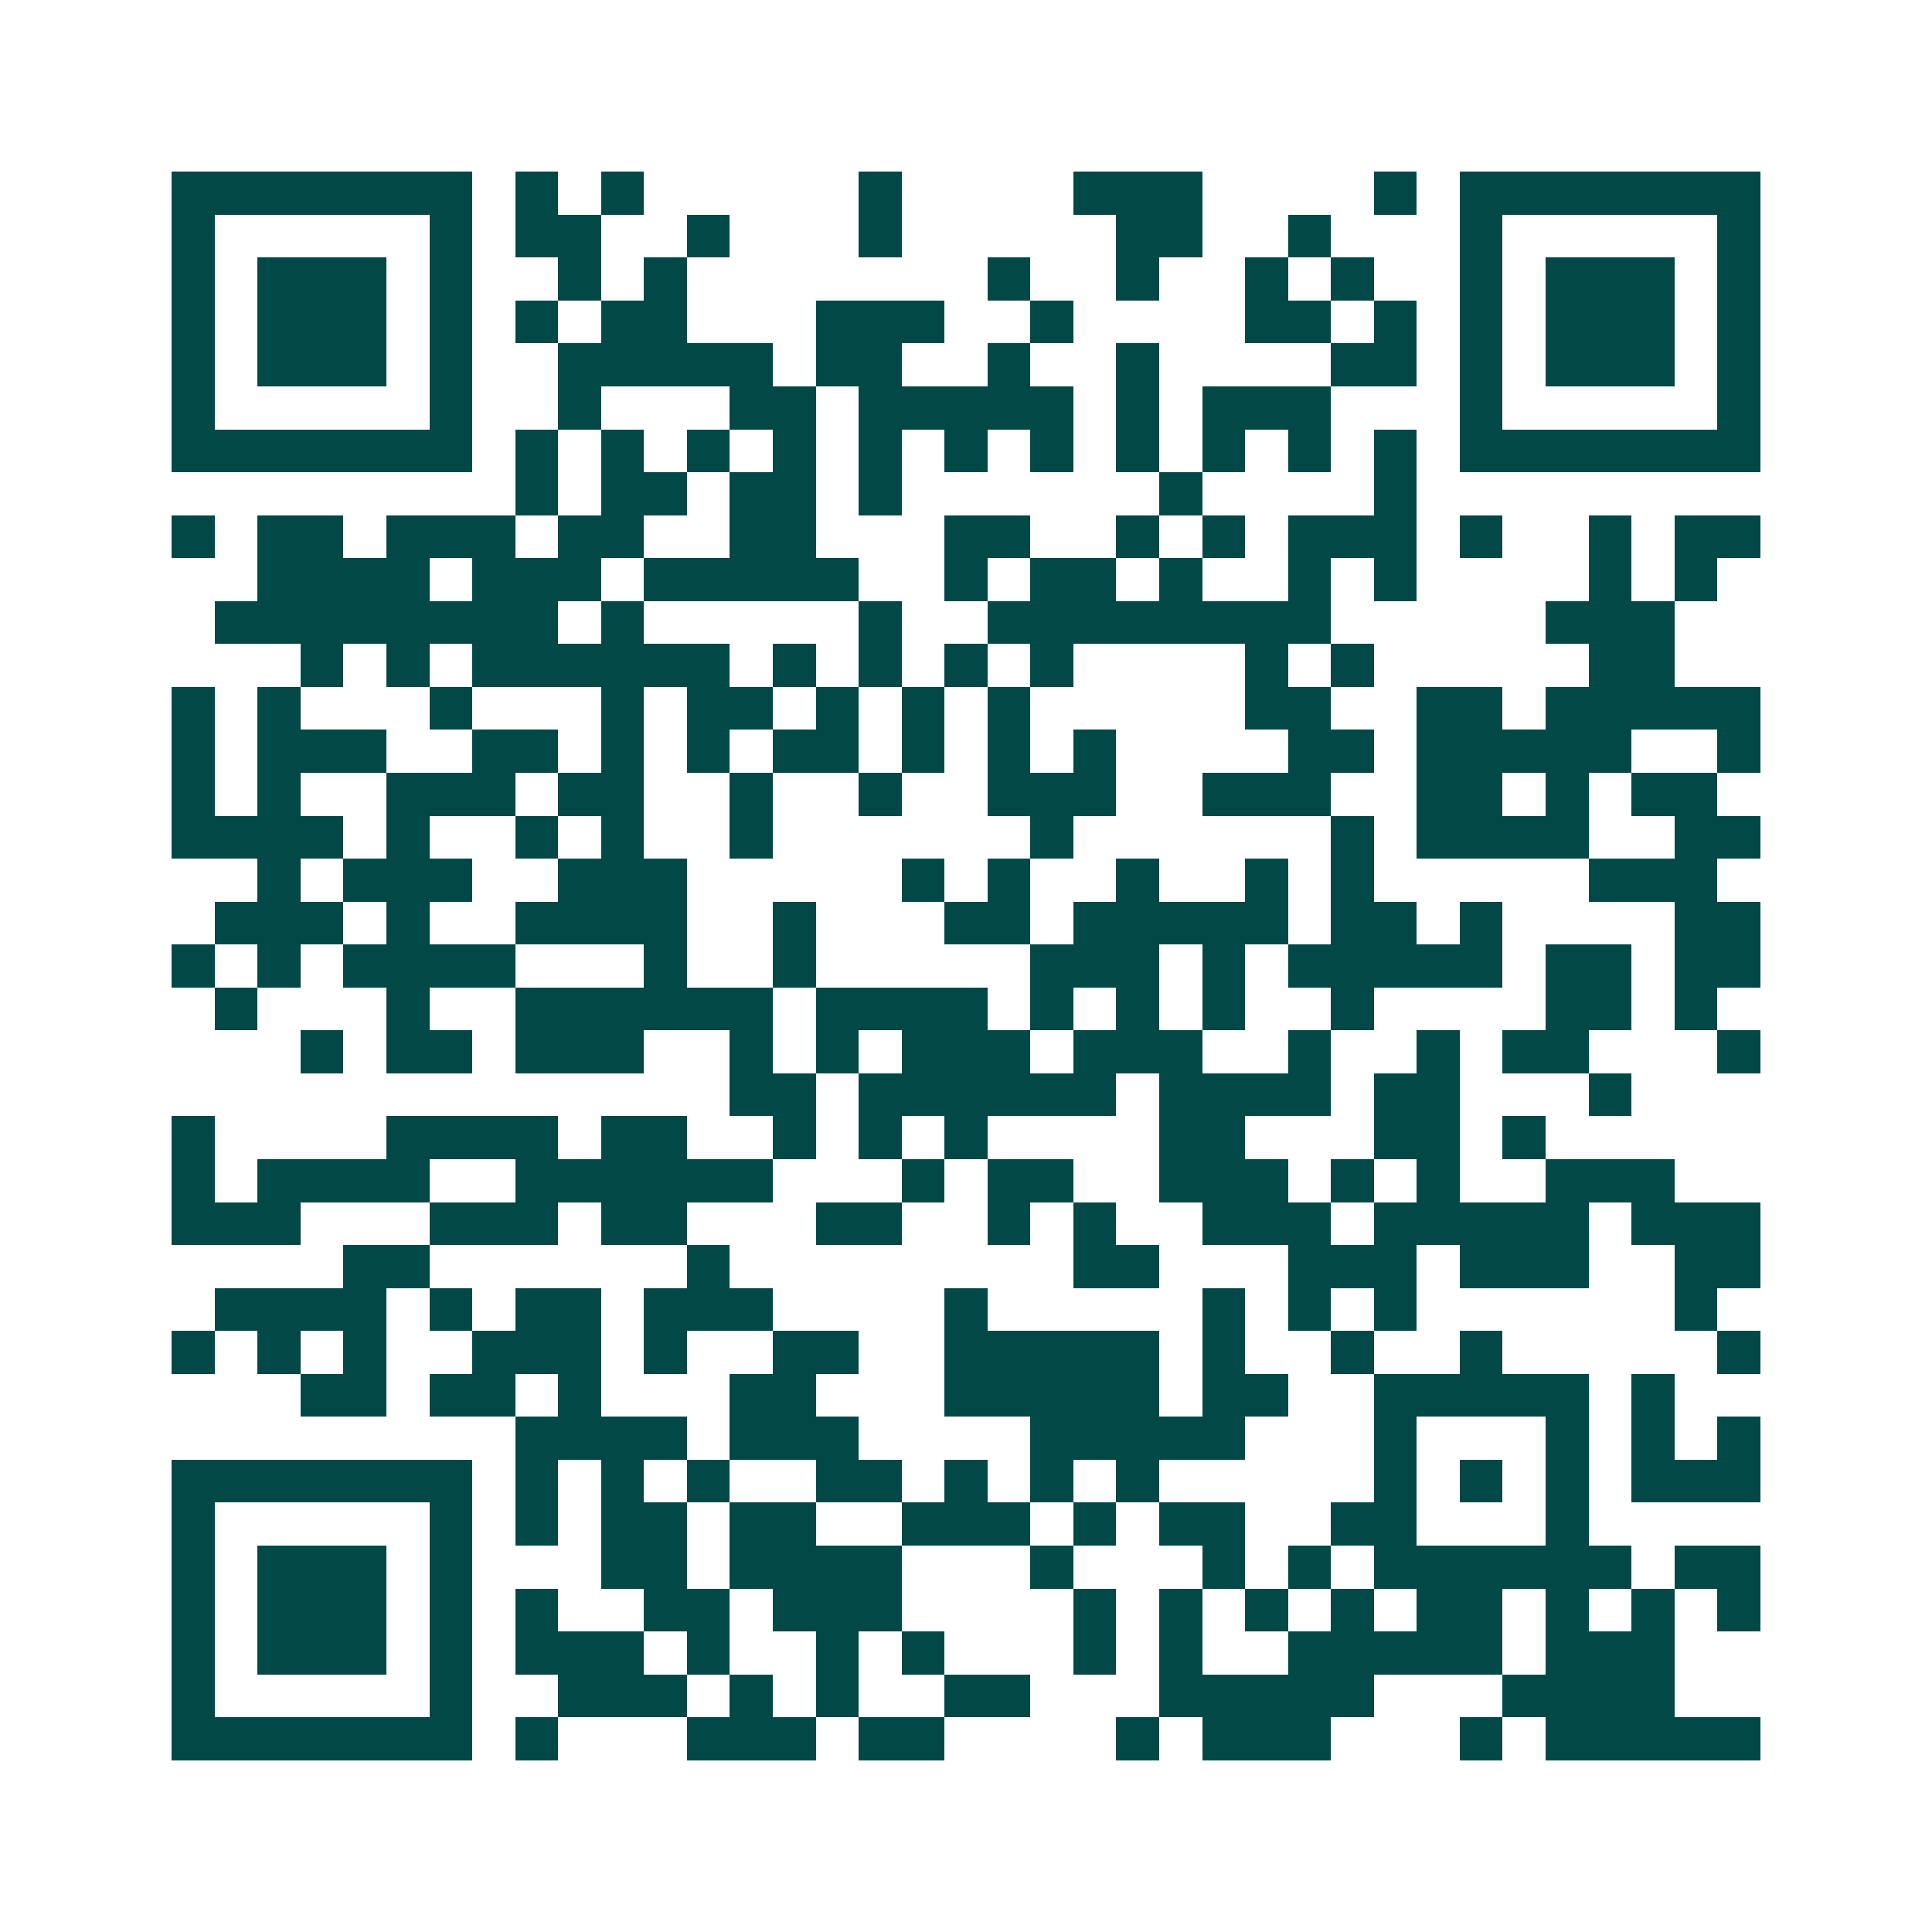 <svg xmlns="http://www.w3.org/2000/svg" width="200" height="200" viewBox="0 0 45 45" shape-rendering="crispEdges"><path fill="#ffffff" d="M0 0h45v45H0z"/><path stroke="#014847" d="M4 4.5h7m1 0h1m1 0h1m5 0h1m4 0h3m4 0h1m1 0h7M4 5.5h1m5 0h1m1 0h2m2 0h1m3 0h1m5 0h2m2 0h1m3 0h1m5 0h1M4 6.5h1m1 0h3m1 0h1m2 0h1m1 0h1m7 0h1m2 0h1m2 0h1m1 0h1m2 0h1m1 0h3m1 0h1M4 7.5h1m1 0h3m1 0h1m1 0h1m1 0h2m3 0h3m2 0h1m4 0h2m1 0h1m1 0h1m1 0h3m1 0h1M4 8.5h1m1 0h3m1 0h1m2 0h5m1 0h2m2 0h1m2 0h1m4 0h2m1 0h1m1 0h3m1 0h1M4 9.5h1m5 0h1m2 0h1m3 0h2m1 0h5m1 0h1m1 0h3m3 0h1m5 0h1M4 10.5h7m1 0h1m1 0h1m1 0h1m1 0h1m1 0h1m1 0h1m1 0h1m1 0h1m1 0h1m1 0h1m1 0h1m1 0h7M12 11.5h1m1 0h2m1 0h2m1 0h1m6 0h1m4 0h1M4 12.5h1m1 0h2m1 0h3m1 0h2m2 0h2m3 0h2m2 0h1m1 0h1m1 0h3m1 0h1m2 0h1m1 0h2M6 13.5h4m1 0h3m1 0h5m2 0h1m1 0h2m1 0h1m2 0h1m1 0h1m4 0h1m1 0h1M5 14.5h8m1 0h1m5 0h1m2 0h8m5 0h3M7 15.5h1m1 0h1m1 0h6m1 0h1m1 0h1m1 0h1m1 0h1m4 0h1m1 0h1m5 0h2M4 16.5h1m1 0h1m3 0h1m3 0h1m1 0h2m1 0h1m1 0h1m1 0h1m5 0h2m2 0h2m1 0h5M4 17.5h1m1 0h3m2 0h2m1 0h1m1 0h1m1 0h2m1 0h1m1 0h1m1 0h1m4 0h2m1 0h5m2 0h1M4 18.5h1m1 0h1m2 0h3m1 0h2m2 0h1m2 0h1m2 0h3m2 0h3m2 0h2m1 0h1m1 0h2M4 19.5h4m1 0h1m2 0h1m1 0h1m2 0h1m6 0h1m6 0h1m1 0h4m2 0h2M6 20.5h1m1 0h3m2 0h3m5 0h1m1 0h1m2 0h1m2 0h1m1 0h1m5 0h3M5 21.5h3m1 0h1m2 0h4m2 0h1m3 0h2m1 0h5m1 0h2m1 0h1m4 0h2M4 22.5h1m1 0h1m1 0h4m3 0h1m2 0h1m5 0h3m1 0h1m1 0h5m1 0h2m1 0h2M5 23.5h1m3 0h1m2 0h6m1 0h4m1 0h1m1 0h1m1 0h1m2 0h1m4 0h2m1 0h1M7 24.5h1m1 0h2m1 0h3m2 0h1m1 0h1m1 0h3m1 0h3m2 0h1m2 0h1m1 0h2m3 0h1M17 25.5h2m1 0h6m1 0h4m1 0h2m3 0h1M4 26.5h1m4 0h4m1 0h2m2 0h1m1 0h1m1 0h1m4 0h2m3 0h2m1 0h1M4 27.5h1m1 0h4m2 0h6m3 0h1m1 0h2m2 0h3m1 0h1m1 0h1m2 0h3M4 28.5h3m3 0h3m1 0h2m3 0h2m2 0h1m1 0h1m2 0h3m1 0h5m1 0h3M8 29.5h2m6 0h1m8 0h2m3 0h3m1 0h3m2 0h2M5 30.5h4m1 0h1m1 0h2m1 0h3m4 0h1m5 0h1m1 0h1m1 0h1m6 0h1M4 31.5h1m1 0h1m1 0h1m2 0h3m1 0h1m2 0h2m2 0h5m1 0h1m2 0h1m2 0h1m5 0h1M7 32.5h2m1 0h2m1 0h1m3 0h2m3 0h5m1 0h2m2 0h5m1 0h1M12 33.5h4m1 0h3m4 0h5m3 0h1m3 0h1m1 0h1m1 0h1M4 34.5h7m1 0h1m1 0h1m1 0h1m2 0h2m1 0h1m1 0h1m1 0h1m5 0h1m1 0h1m1 0h1m1 0h3M4 35.5h1m5 0h1m1 0h1m1 0h2m1 0h2m2 0h3m1 0h1m1 0h2m2 0h2m3 0h1M4 36.5h1m1 0h3m1 0h1m3 0h2m1 0h4m3 0h1m3 0h1m1 0h1m1 0h6m1 0h2M4 37.5h1m1 0h3m1 0h1m1 0h1m2 0h2m1 0h3m4 0h1m1 0h1m1 0h1m1 0h1m1 0h2m1 0h1m1 0h1m1 0h1M4 38.5h1m1 0h3m1 0h1m1 0h3m1 0h1m2 0h1m1 0h1m3 0h1m1 0h1m2 0h5m1 0h3M4 39.5h1m5 0h1m2 0h3m1 0h1m1 0h1m2 0h2m3 0h5m3 0h4M4 40.5h7m1 0h1m3 0h3m1 0h2m4 0h1m1 0h3m3 0h1m1 0h5"/></svg>
